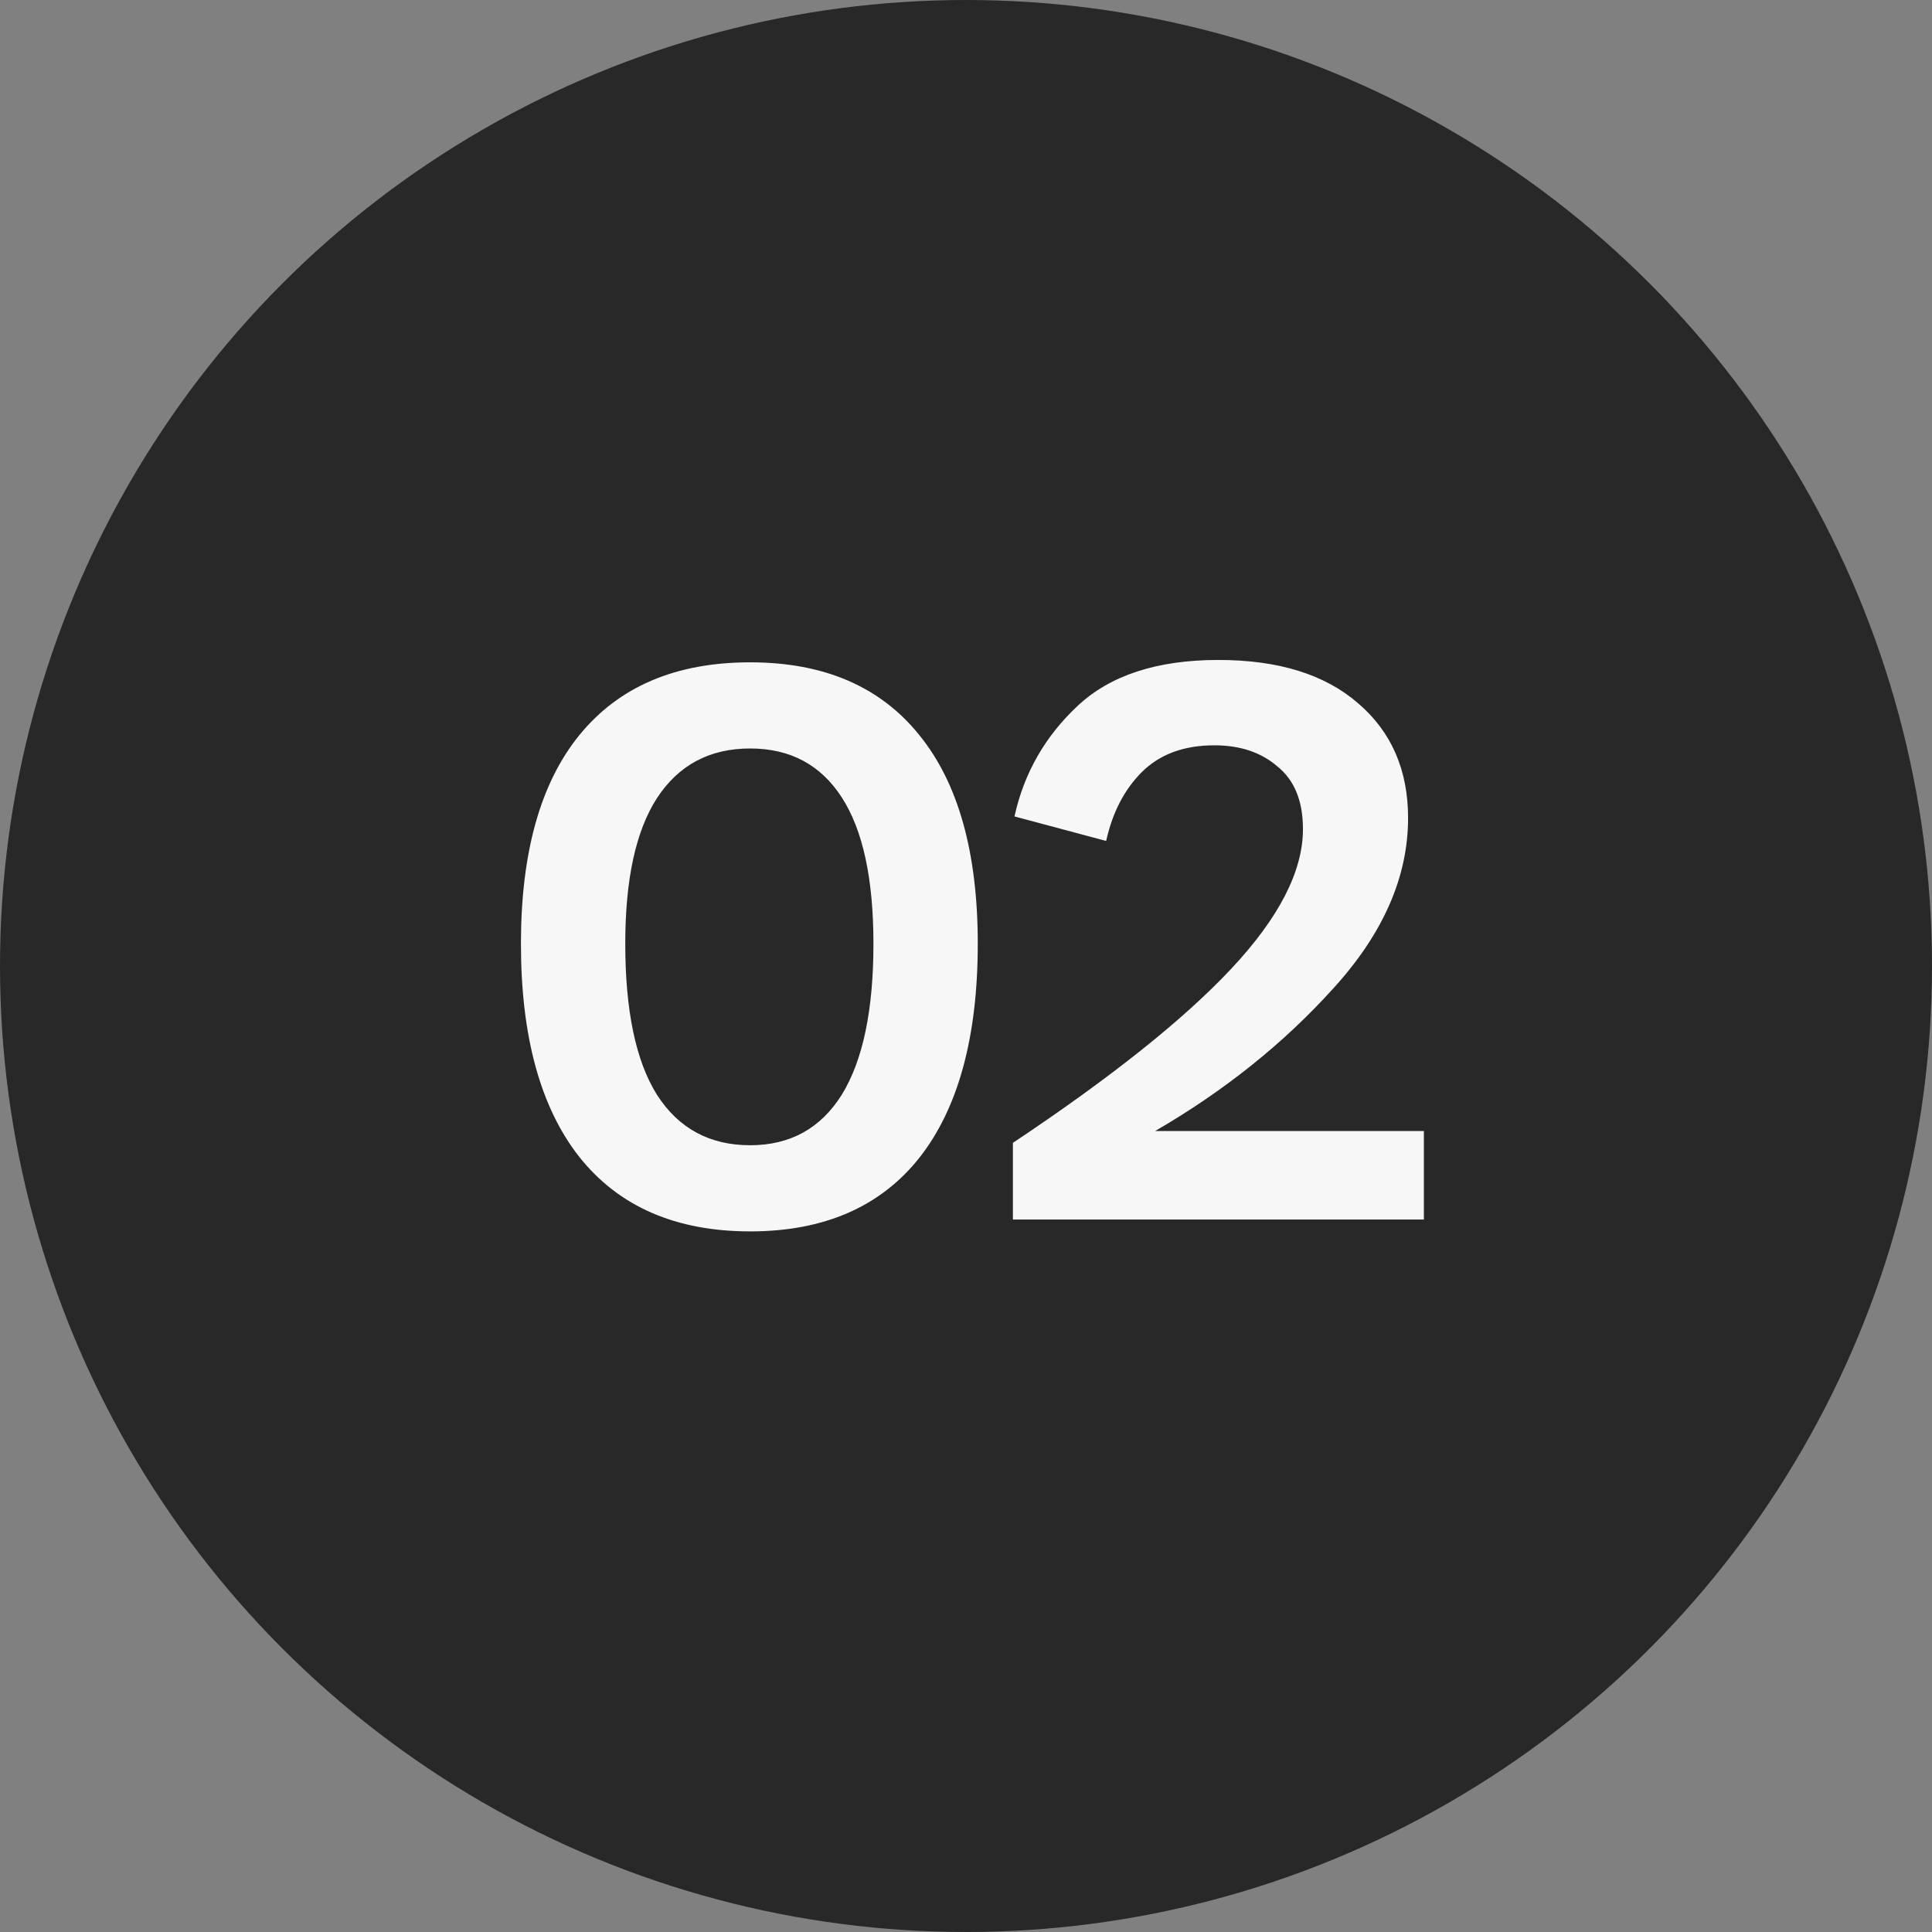 <?xml version="1.0" encoding="UTF-8"?> <svg xmlns="http://www.w3.org/2000/svg" width="22" height="22" viewBox="0 0 22 22" fill="none"><rect x="0" y="0" width="22" height="22" fill="#808080" stroke="none"/> <g clip-path="url(#clip0_226_2036)"> <circle cx="11" cy="11" r="11" fill="#282828"></circle> <path d="M8.542 14.022C7.696 14.022 7.048 13.74 6.598 13.176C6.154 12.612 5.932 11.802 5.932 10.746C5.932 9.708 6.154 8.916 6.598 8.37C7.048 7.818 7.696 7.542 8.542 7.542C9.382 7.542 10.024 7.818 10.468 8.37C10.912 8.916 11.134 9.708 11.134 10.746C11.134 11.808 10.912 12.621 10.468 13.185C10.024 13.743 9.382 14.022 8.542 14.022ZM7.12 10.746C7.12 11.508 7.24 12.081 7.48 12.465C7.726 12.849 8.08 13.041 8.542 13.041C8.998 13.041 9.346 12.849 9.586 12.465C9.826 12.075 9.946 11.502 9.946 10.746C9.946 10.008 9.826 9.453 9.586 9.081C9.346 8.709 8.998 8.523 8.542 8.523C8.08 8.523 7.726 8.712 7.48 9.09C7.24 9.462 7.12 10.014 7.12 10.746ZM11.534 13.014C12.65 12.27 13.478 11.61 14.018 11.034C14.564 10.452 14.837 9.921 14.837 9.441C14.837 9.123 14.741 8.886 14.549 8.73C14.363 8.568 14.123 8.487 13.829 8.487C13.481 8.487 13.205 8.589 13.001 8.793C12.803 8.991 12.668 9.252 12.596 9.576L11.552 9.297C11.66 8.805 11.9 8.385 12.272 8.037C12.644 7.689 13.178 7.515 13.874 7.515C14.558 7.515 15.089 7.68 15.467 8.01C15.845 8.334 16.034 8.769 16.034 9.315C16.034 9.987 15.749 10.635 15.179 11.259C14.615 11.883 13.94 12.423 13.154 12.879H16.214V13.887H11.534V13.014Z" fill="#F7F7F7"></path> </g> <defs> <clipPath id="clip0_226_2036"> <rect width="22" height="22" fill="white"></rect> </clipPath> </defs> </svg> 
